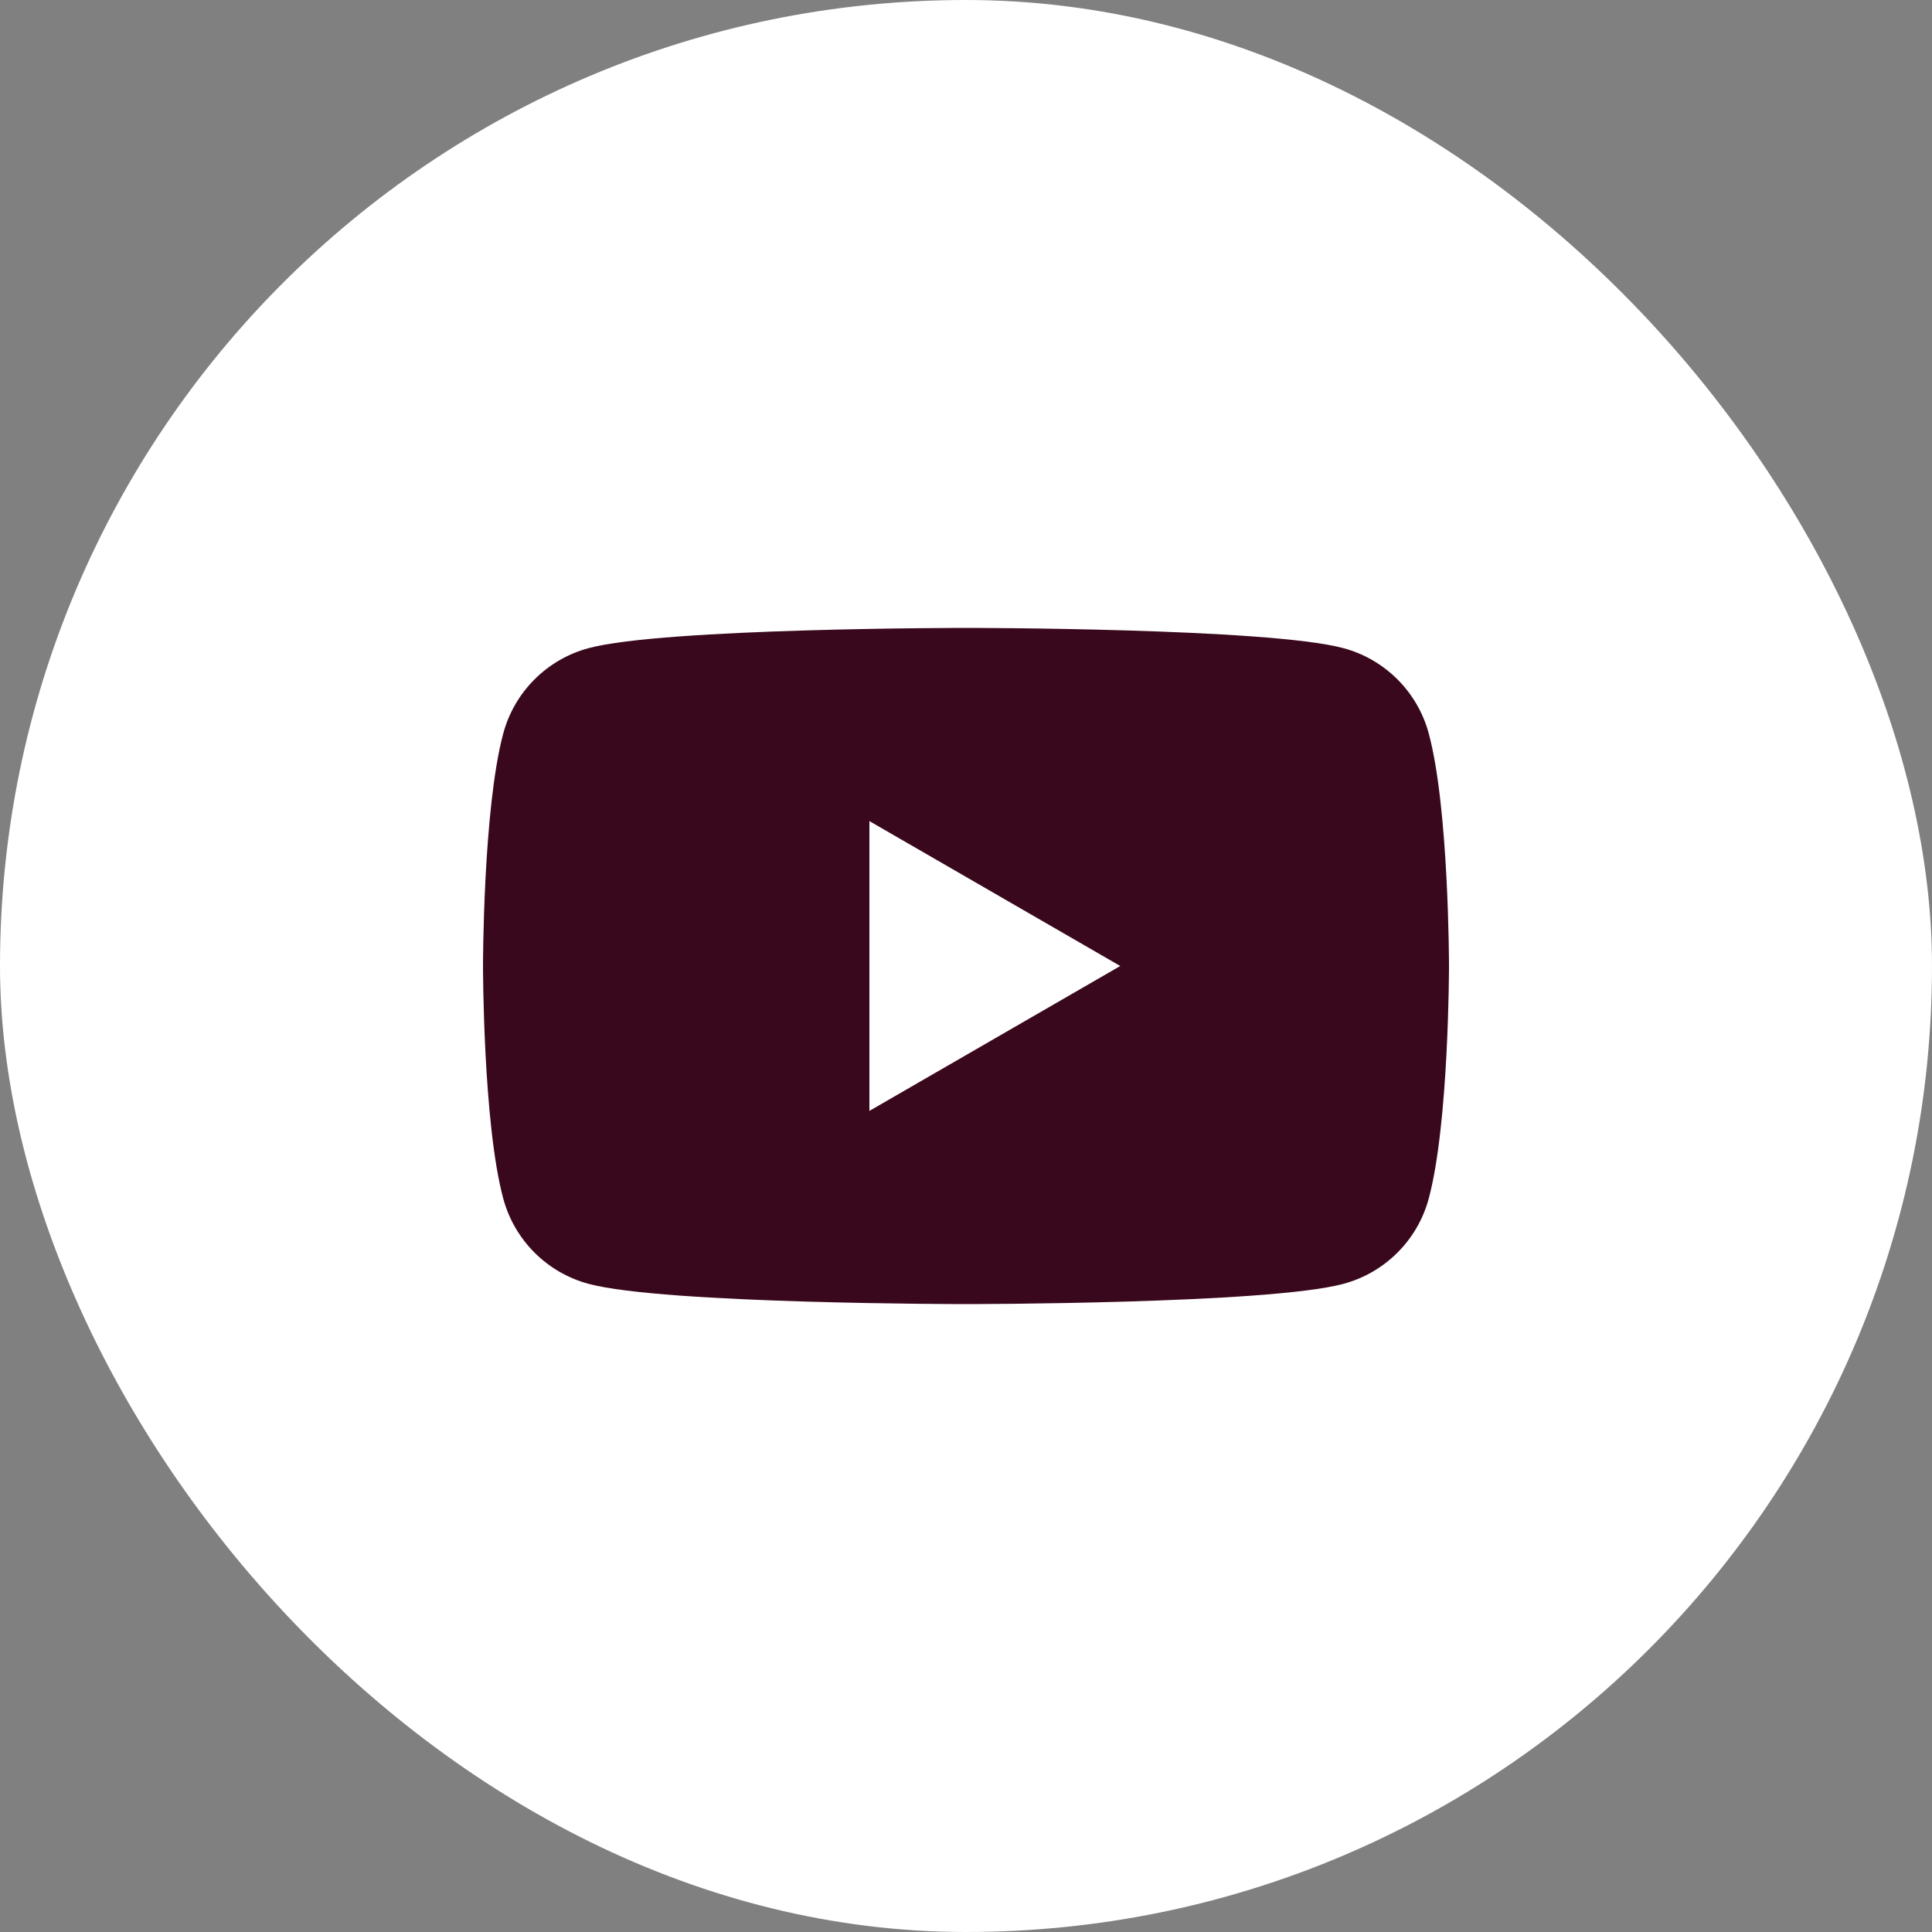 <svg xmlns="http://www.w3.org/2000/svg" viewBox="0 0 64 64" width="64" height="64">
	<rect x="0" y="0" width="64" height="64" fill="#808080" stroke="none"/>
	<defs>
		<style>
			.cls-1 {
				fill: #fff;
			}
			.cls-1, .cls-2 {
				stroke-width: 0px;
			}
			.cls-2 {
				fill: #3a081c;
			}
		</style>
	</defs>
	<rect class="cls-1" x="0" y="0" width="64" height="64" rx="32" ry="32" />
	<path class="cls-2" d="m47.33,24.3c-.37-1.38-1.45-2.46-2.83-2.83-2.5-.67-12.5-.67-12.5-.67,0,0-10.01,0-12.5.67-1.38.37-2.46,1.45-2.83,2.83-.67,2.5-.67,7.7-.67,7.7,0,0,0,5.21.67,7.7.37,1.38,1.45,2.46,2.83,2.83,2.5.67,12.5.67,12.5.67,0,0,10.01,0,12.5-.67,1.38-.37,2.46-1.45,2.83-2.83.67-2.5.67-7.7.67-7.7,0,0,0-5.21-.67-7.7Zm-18.53,12.5v-9.6l8.31,4.8-8.31,4.8Z" />
</svg>